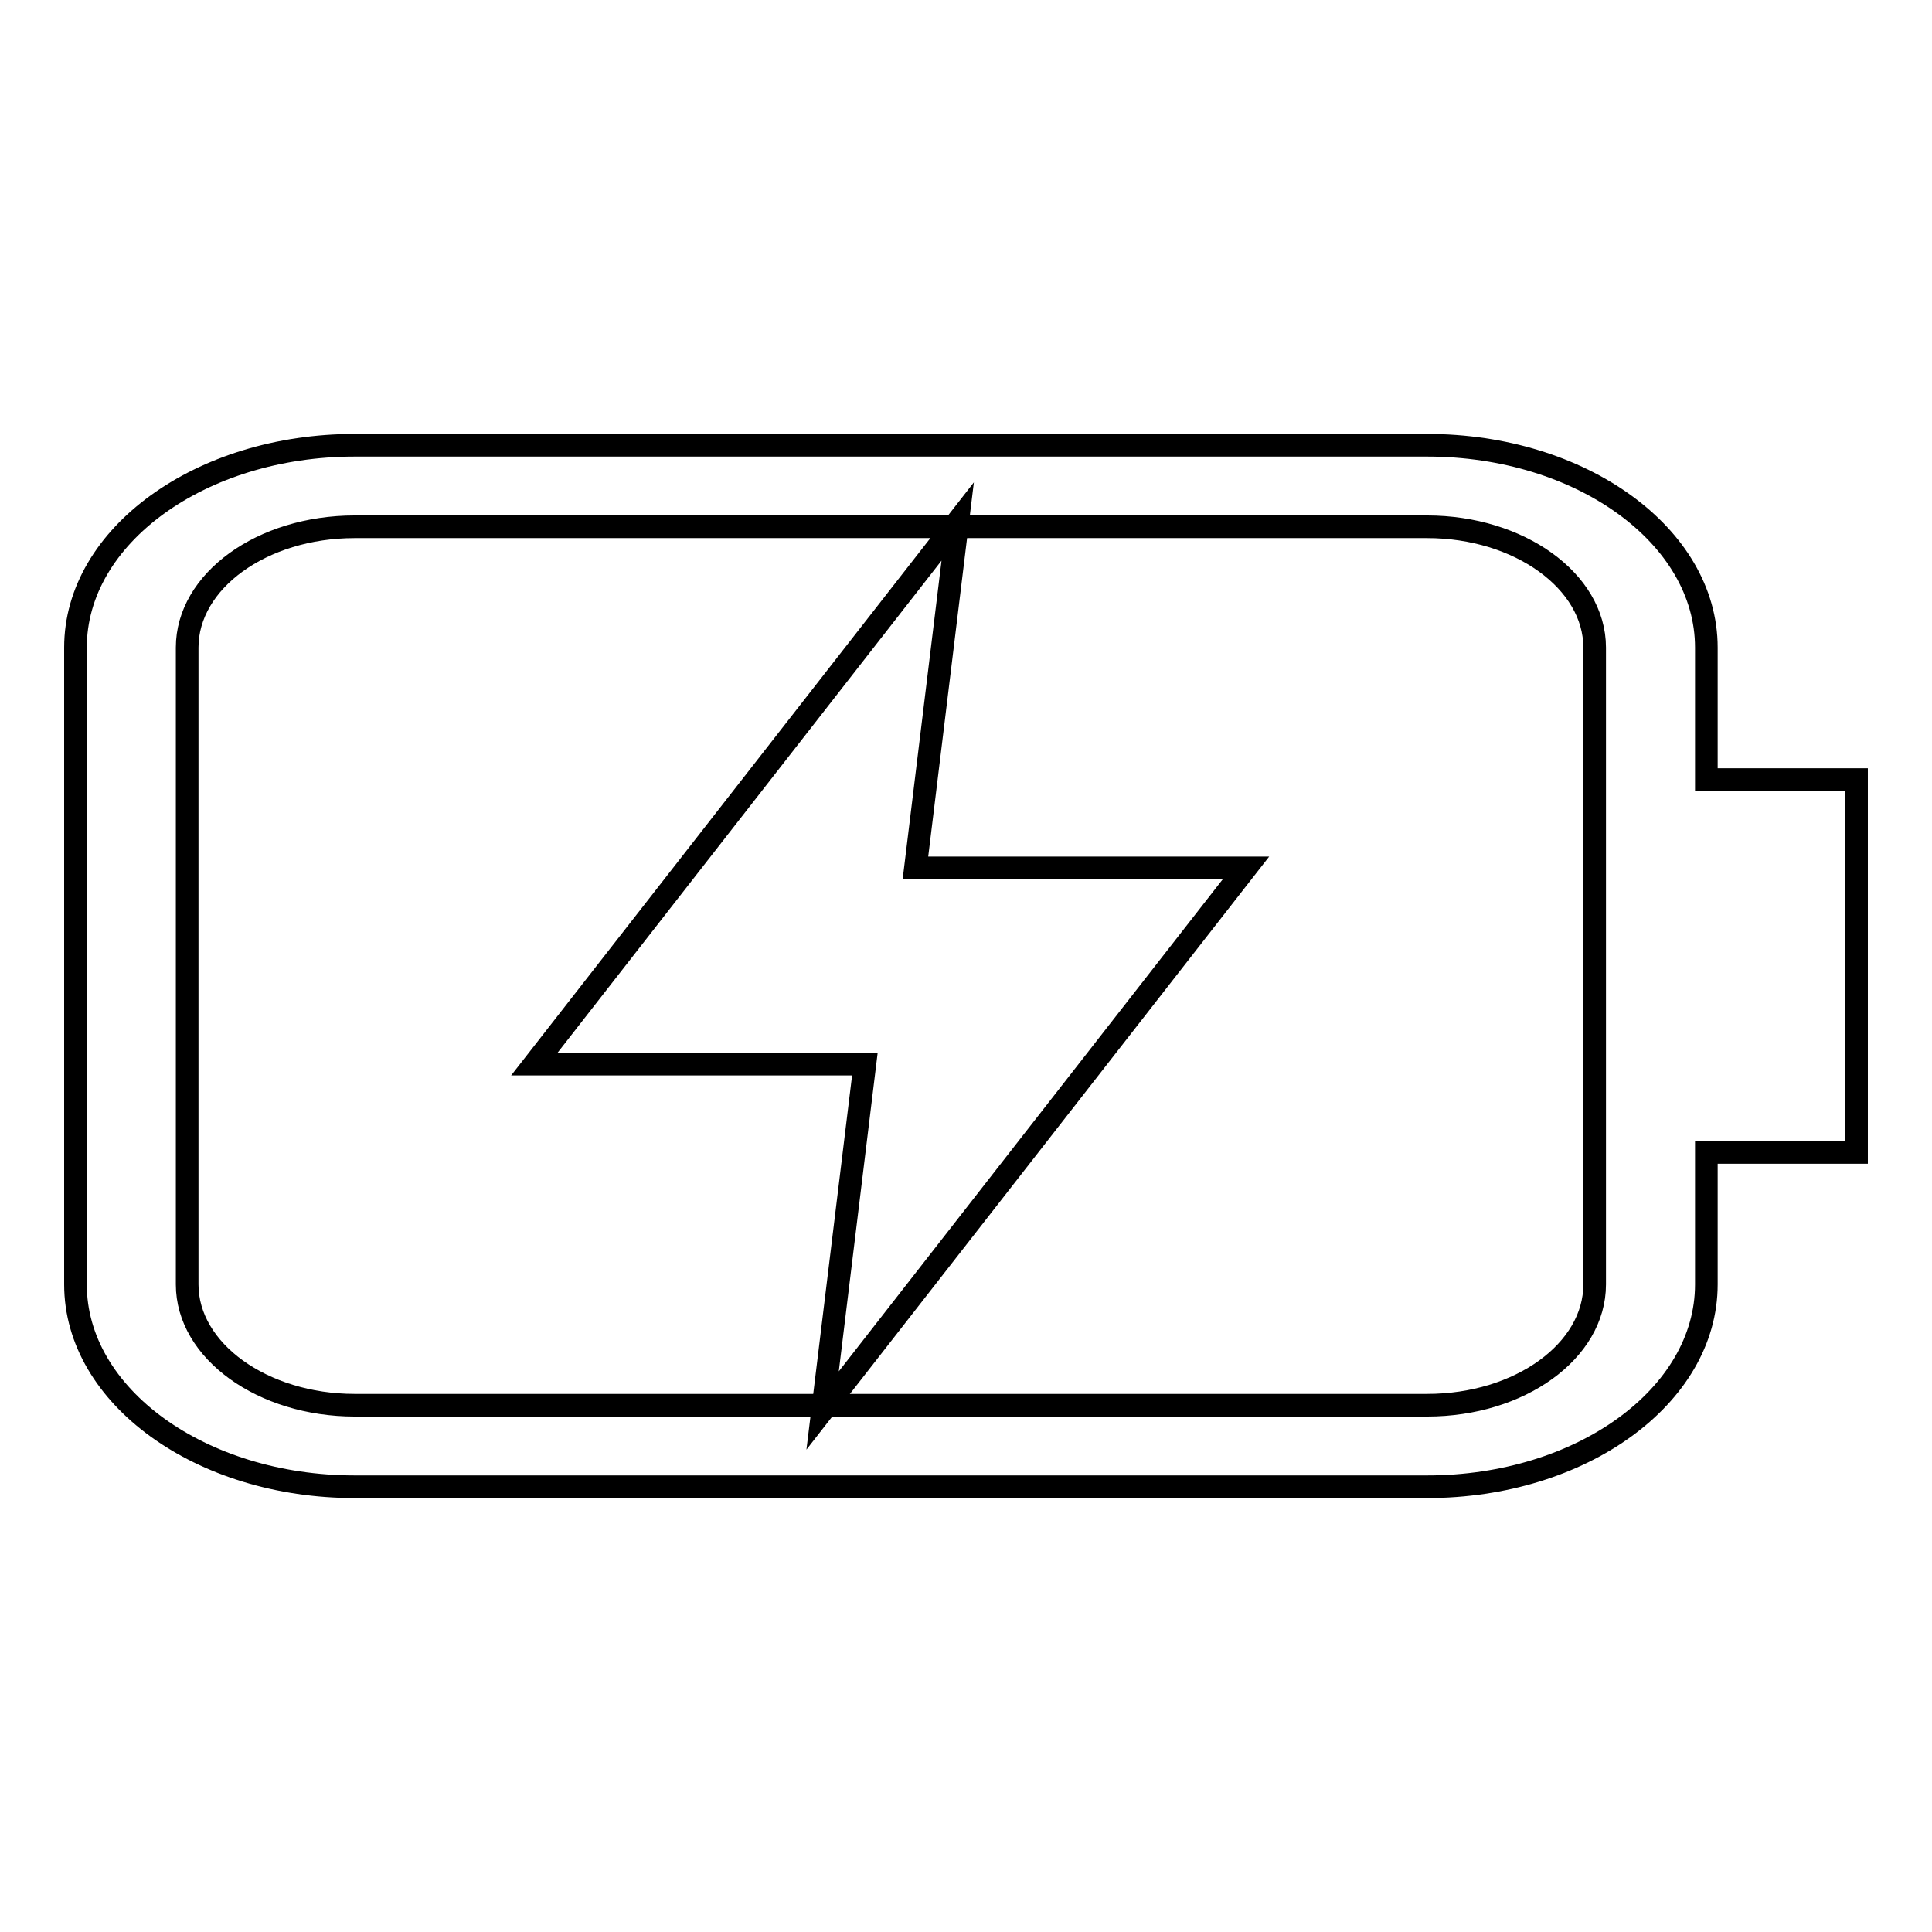 <?xml version="1.0" encoding="utf-8"?>
<!-- Svg Vector Icons : http://www.onlinewebfonts.com/icon -->
<!DOCTYPE svg PUBLIC "-//W3C//DTD SVG 1.1//EN" "http://www.w3.org/Graphics/SVG/1.1/DTD/svg11.dtd">
<svg version="1.1" xmlns="http://www.w3.org/2000/svg" xmlns:xlink="http://www.w3.org/1999/xlink" x="0px" y="0px" viewBox="0 0 256 256" enable-background="new 0 0 256 256" xml:space="preserve">
<g><g><path stroke-width="3" fill-opacity="0" stroke="#000000"  d="M246,103.3h-19.9V85.8c0-14.8-16.6-26.8-37-26.8H47c-20.4,0-37,12-37,26.8v84.4C10,185,26.6,197,47,197h142.1c20.4,0,37-12,37-26.8v-17.5H246V103.3L246,103.3z M211.3,170.2c0,8.8-9.9,16-22.2,16H47c-12.2,0-22.2-7.2-22.2-16V85.8c0-8.8,9.9-16,22.2-16h142.1c12.2,0,22.2,7.2,22.2,16V170.2L211.3,170.2z"/><path stroke-width="3" fill-opacity="0" stroke="#000000"  d="M126.9,69.1L70.8,141h43.8l-5.6,45.9l56.1-71.9h-43.8L126.9,69.1z"/></g></g>
</svg>